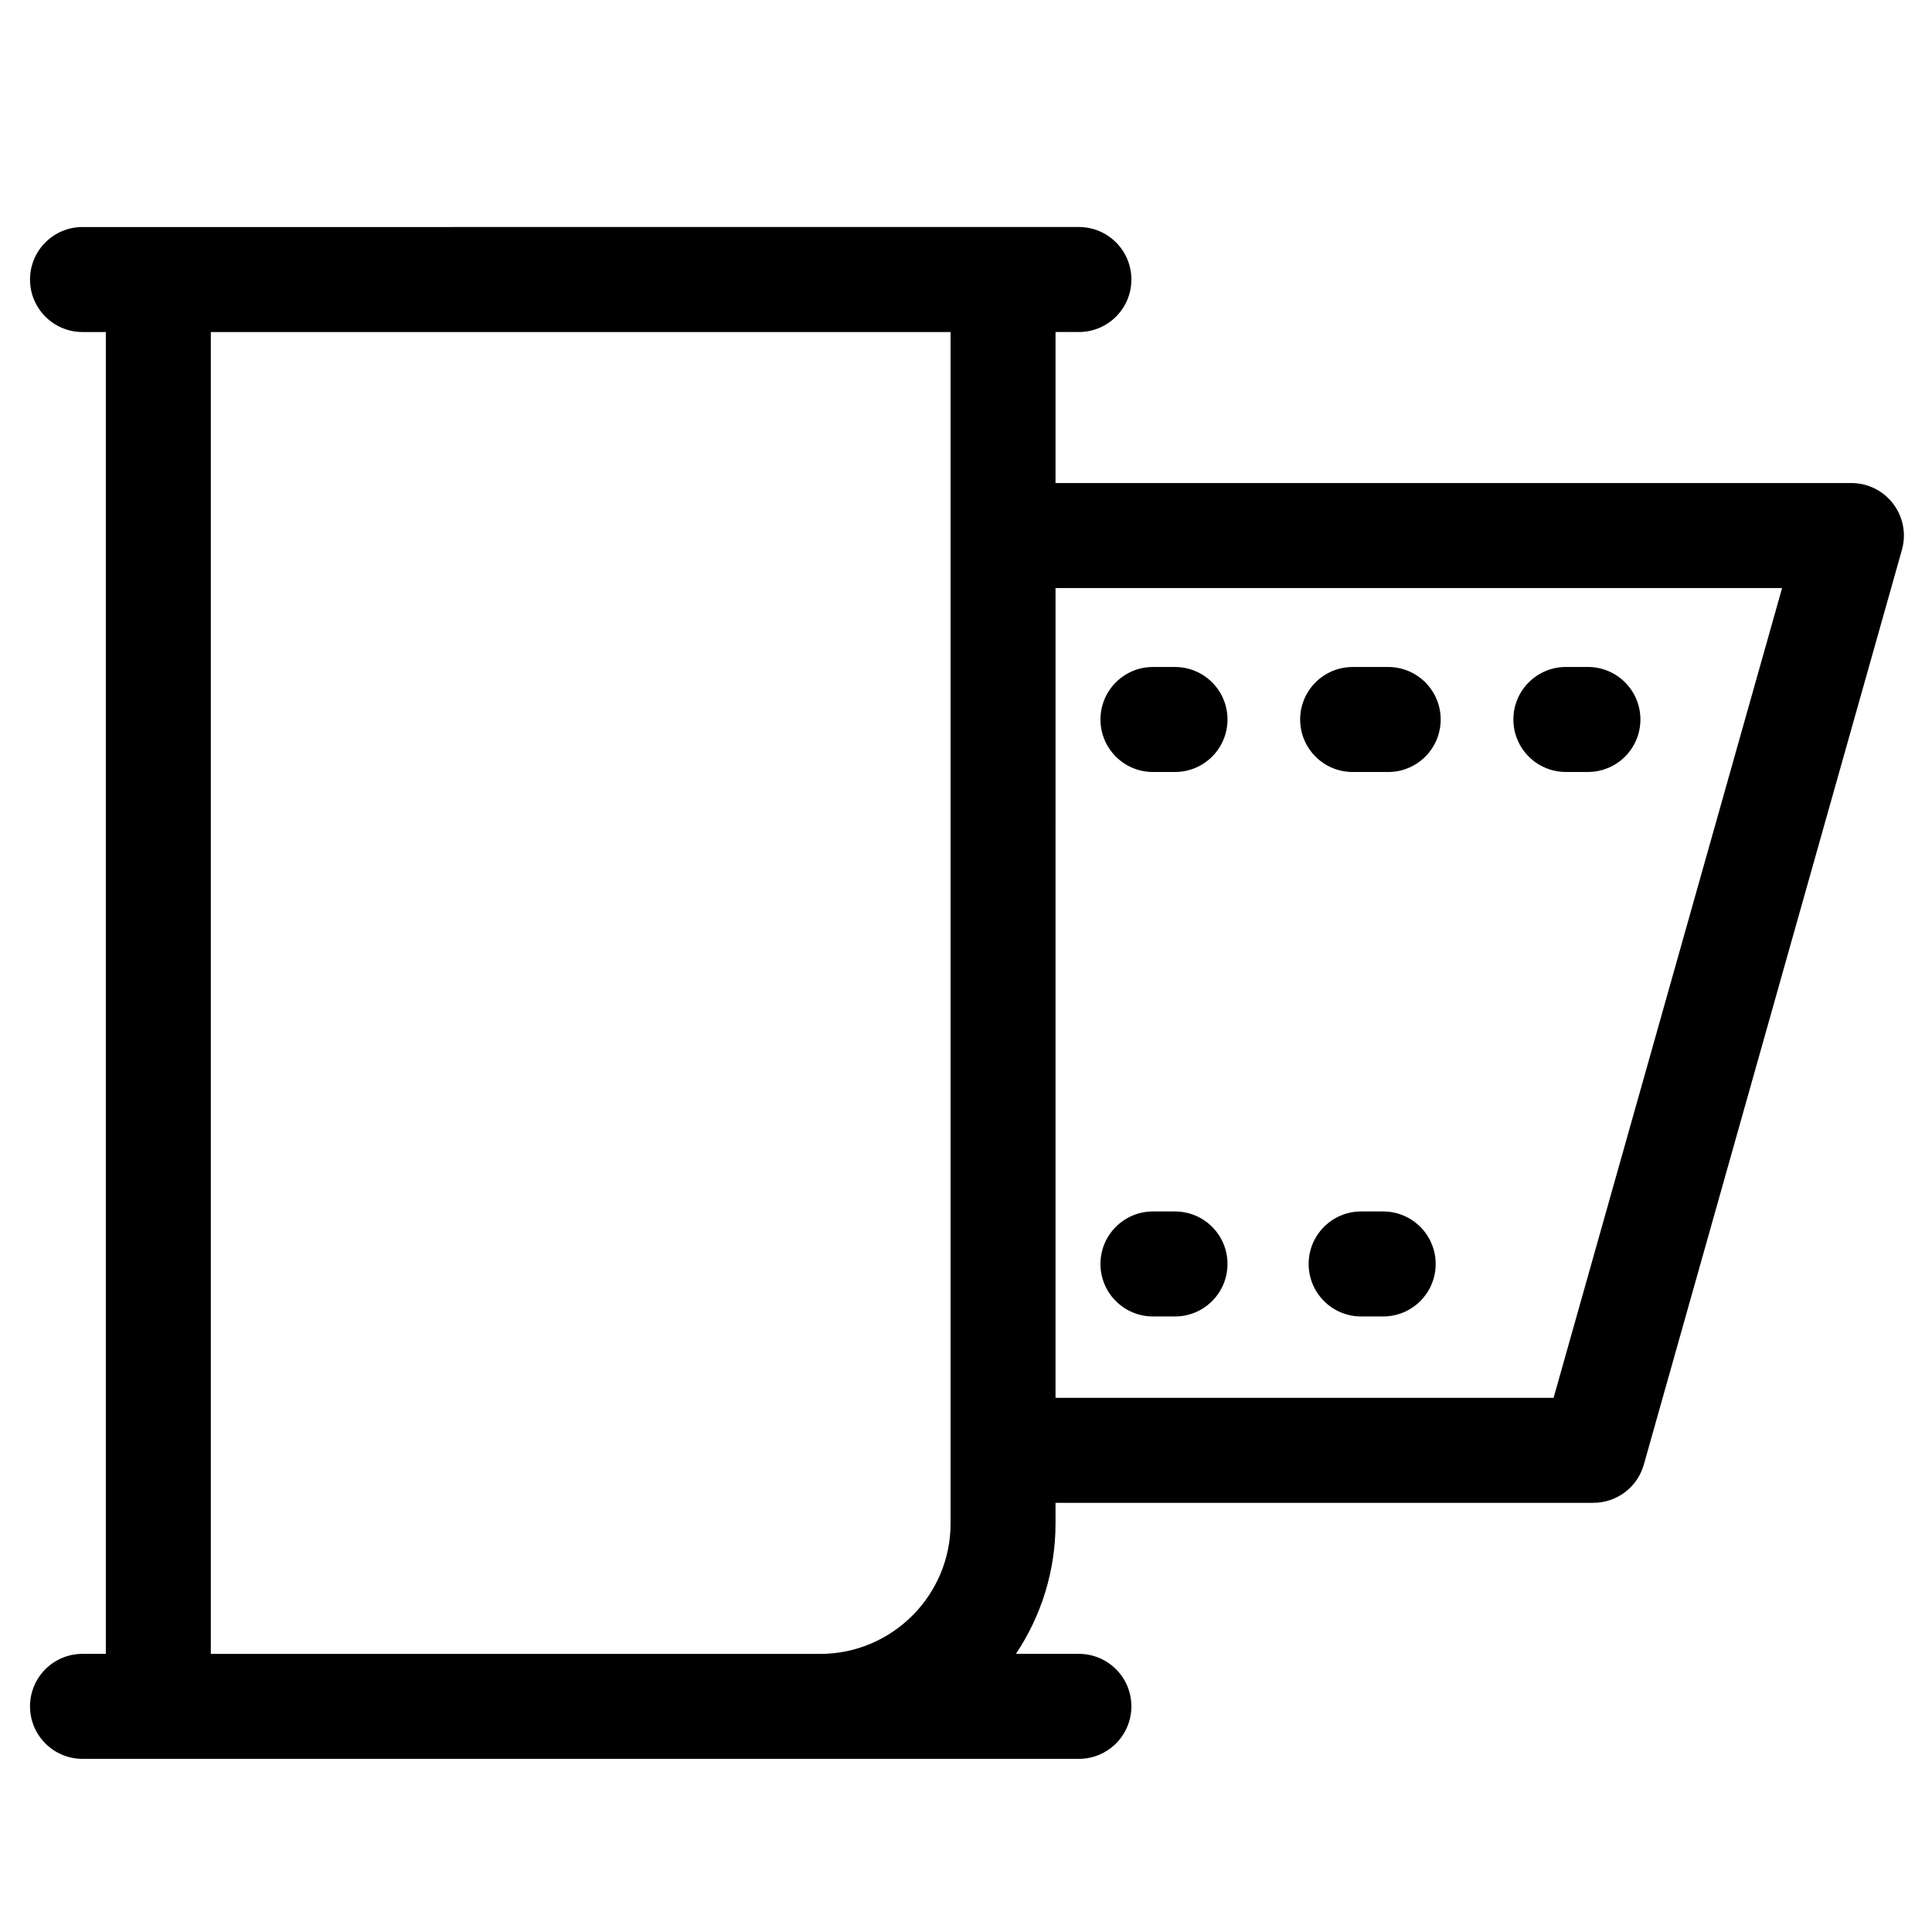 <?xml version="1.0" encoding="UTF-8"?>
<!-- Uploaded to: ICON Repo, www.svgrepo.com, Generator: ICON Repo Mixer Tools -->
<svg fill="#000000" width="800px" height="800px" version="1.1" viewBox="144 144 512 512" xmlns="http://www.w3.org/2000/svg">
 <g>
  <path d="m455.38 320.76h-5.84c-7.68 0-13.906 6.227-13.906 13.914 0 7.684 6.227 13.914 13.906 13.914h5.84c7.691 0 13.918-6.227 13.918-13.914 0.004-7.688-6.227-13.914-13.918-13.914z"/>
  <path d="m511.89 320.76h-9.418c-7.691 0-13.918 6.227-13.918 13.914 0 7.684 6.227 13.914 13.918 13.914h9.418c7.68 0 13.906-6.227 13.906-13.914s-6.227-13.914-13.906-13.914z"/>
  <path d="m564.82 348.58c7.68 0 13.906-6.227 13.906-13.914 0-7.684-6.227-13.914-13.906-13.914h-5.84c-7.691 0-13.918 6.227-13.918 13.914 0 7.684 6.227 13.914 13.918 13.914z"/>
  <path d="m455.38 465.05h-5.84c-7.68 0-13.906 6.227-13.906 13.918 0 7.68 6.227 13.906 13.906 13.906h5.84c7.691 0 13.918-6.227 13.918-13.906 0.004-7.691-6.227-13.918-13.918-13.918z"/>
  <path d="m510.55 465.05h-5.84c-7.68 0-13.906 6.227-13.906 13.918 0 7.68 6.227 13.906 13.906 13.906h5.84c7.691 0 13.918-6.227 13.918-13.906-0.004-7.691-6.234-13.918-13.918-13.918z"/>
  <path d="m165.86 582.29c-7.68 0-13.906 6.227-13.906 13.906 0 7.691 6.227 13.918 13.906 13.918h264.05c7.691 0 13.918-6.227 13.918-13.918 0-7.68-6.227-13.906-13.918-13.906h-16.676c6.606-9.906 10.492-21.793 10.492-34.559v-5.469h142.52c6.227 0 11.699-4.141 13.387-10.133l68.402-242.43c1.18-4.191 0.328-8.699-2.305-12.168-2.629-3.473-6.727-5.519-11.082-5.519h-210.92v-40.023h6.184c7.691 0 13.918-6.227 13.918-13.914 0-7.684-6.227-13.914-13.918-13.914h-20.102l-223.85 0.004h-20.098c-7.68 0-13.906 6.227-13.906 13.914 0 7.684 6.227 13.914 13.906 13.914h6.184v350.3h-6.184zm257.87-282.45h192.54l-60.555 214.6h-131.99zm-223.86-67.848h196.04v315.75c0 19.051-15.508 34.559-34.559 34.559l-161.48-0.004z"/>
 </g>
</svg>